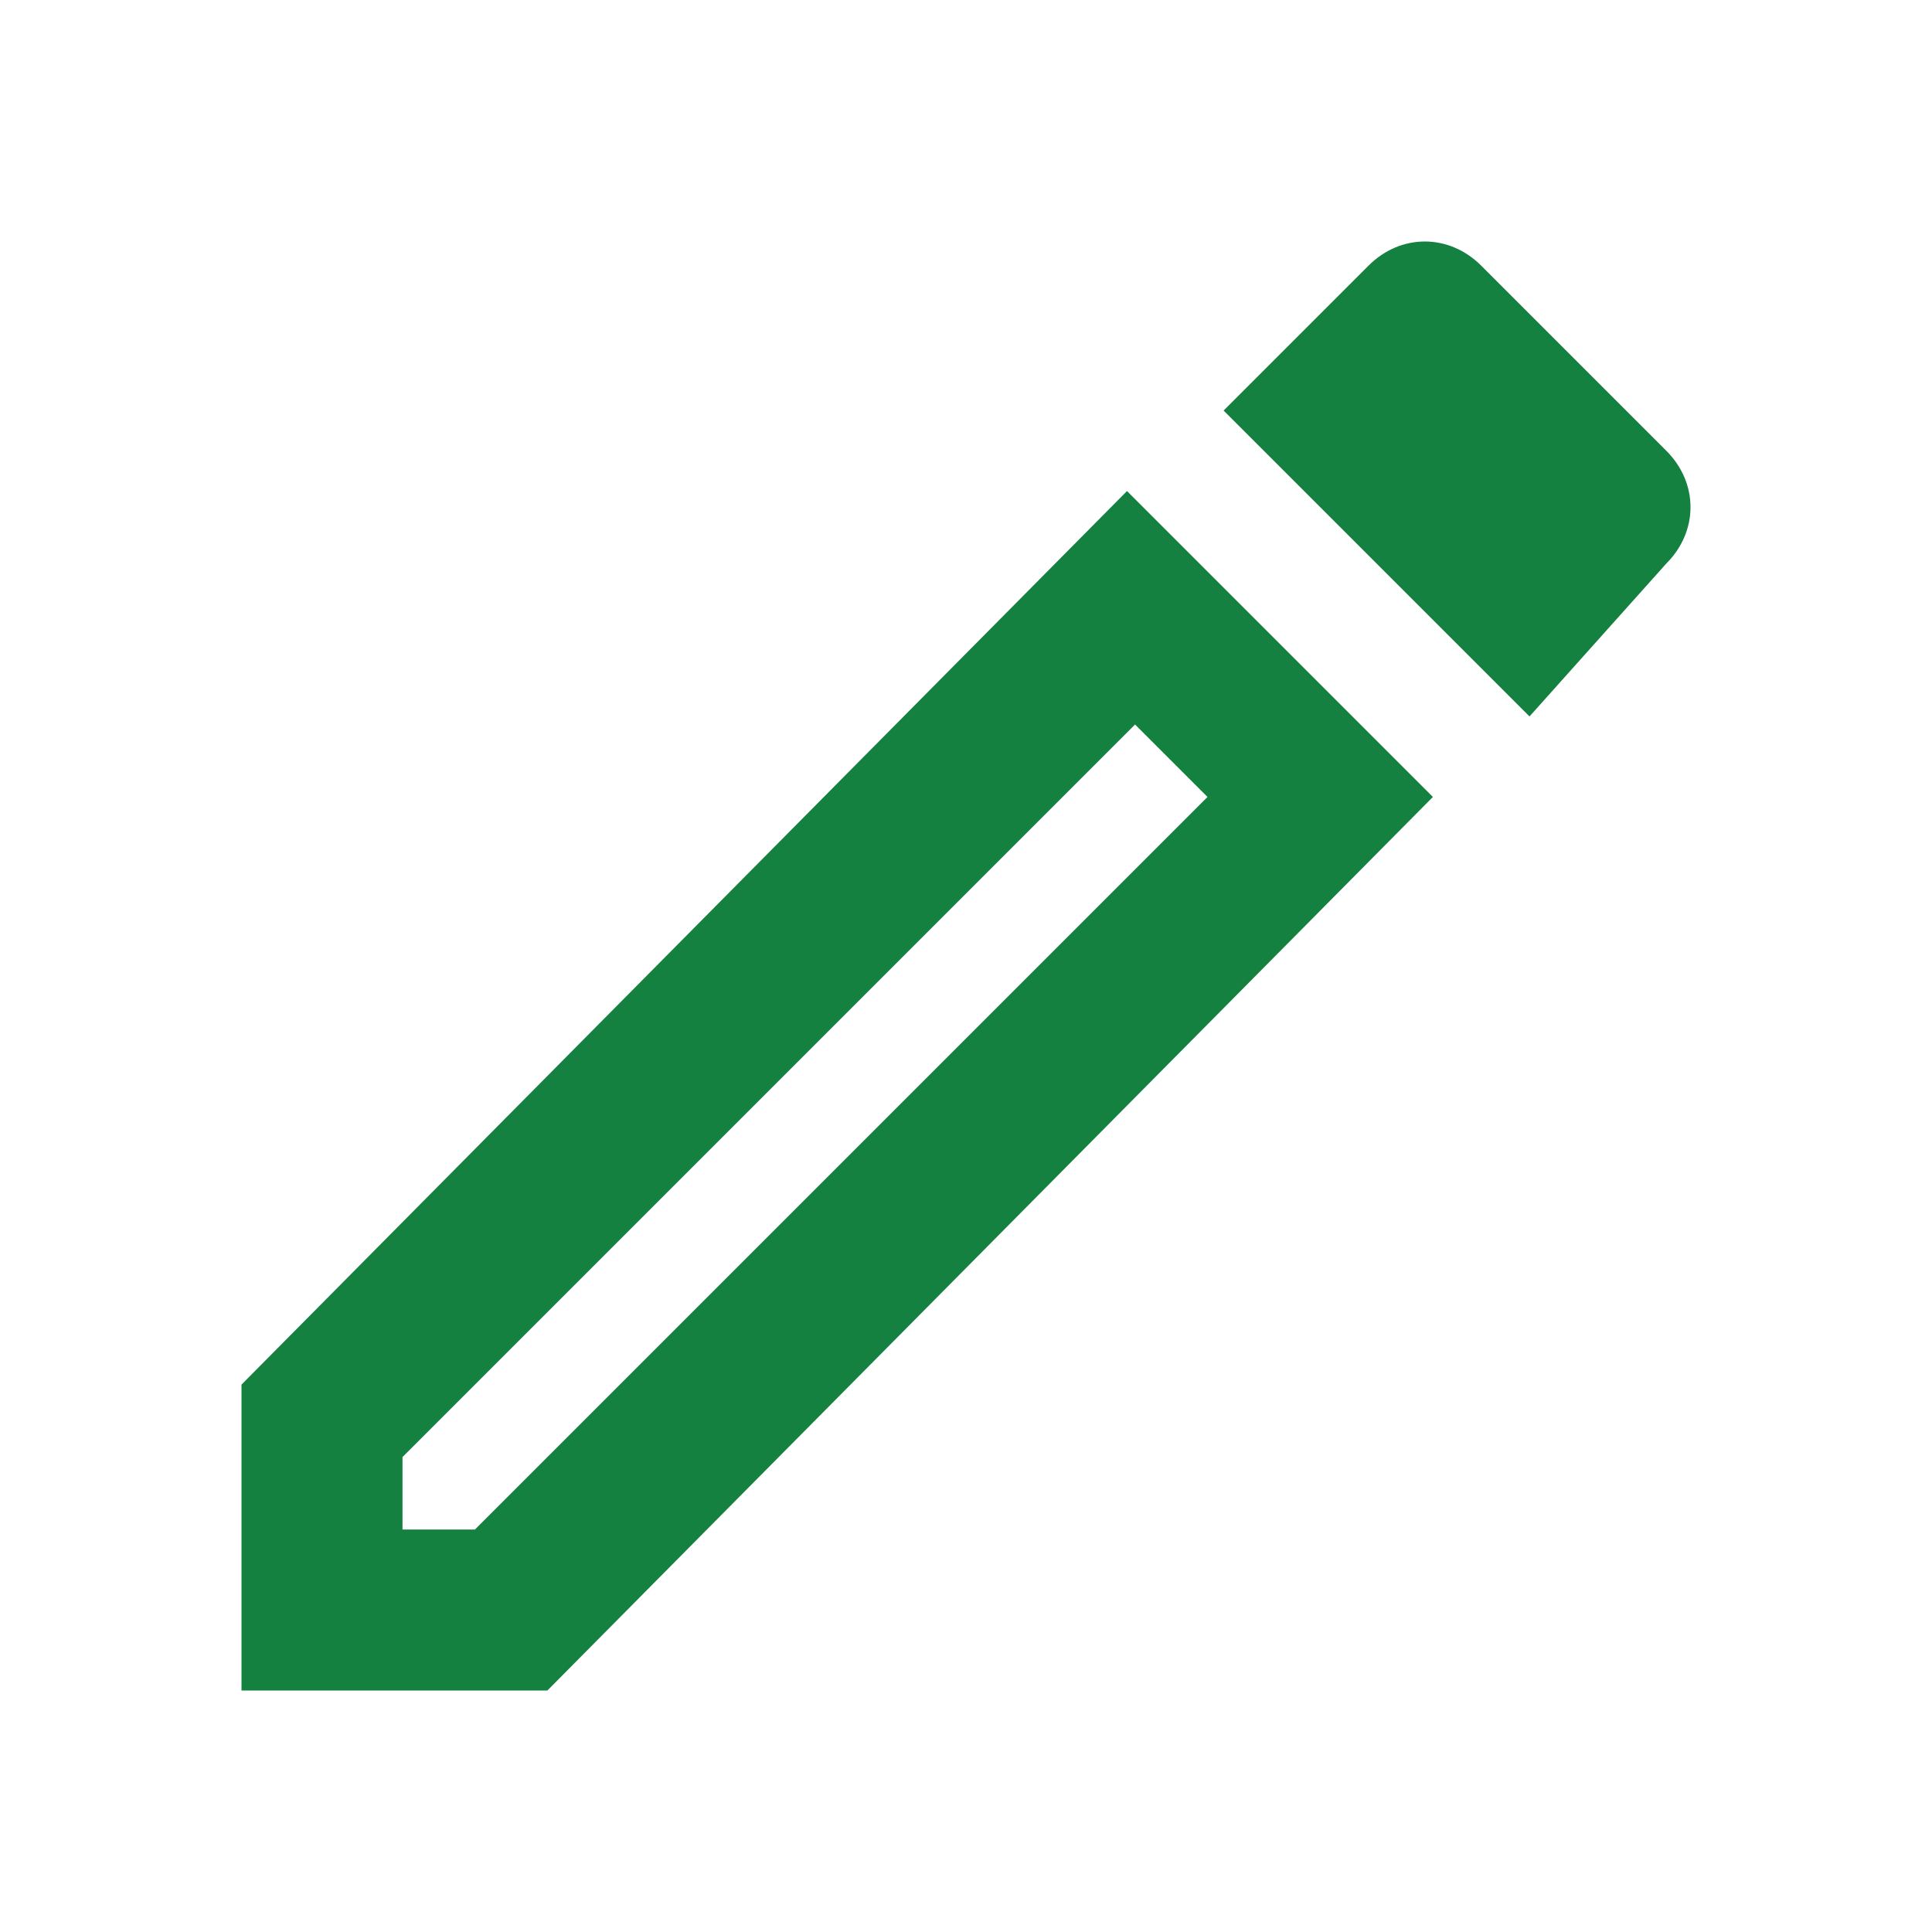 <?xml version="1.0" encoding="utf-8"?>
<!-- Generator: Adobe Illustrator 25.2.3, SVG Export Plug-In . SVG Version: 6.00 Build 0)  -->
<svg version="1.1" id="Layer_1" xmlns="http://www.w3.org/2000/svg" xmlns:xlink="http://www.w3.org/1999/xlink" x="0px" y="0px"
	 viewBox="0 0 24 24" style="enable-background:new 0 0 24 24;" xml:space="preserve">
<style type="text/css">
	.st0{fill:none;}
	.st1{fill:#158140;}
</style>
<g>
	<rect class="st0" width="24" height="24"/>
</g>
<g>
	<g>
		<g>
			<path class="st1" d="M3,21h3.8L17.8,9.9l-3.8-3.8L3,17.2V21z M5,18.1L14.1,9L15,9.9L5.9,19H5V18.1z"/>
		</g>
		<g>
			<path class="st1" d="M18.4,3.3c-0.4-0.4-1-0.4-1.4,0l-1.8,1.8l3.8,3.8L20.7,7c0.4-0.4,0.4-1,0-1.4L18.4,3.3z"/>
		</g>
	</g>
</g>
</svg>
